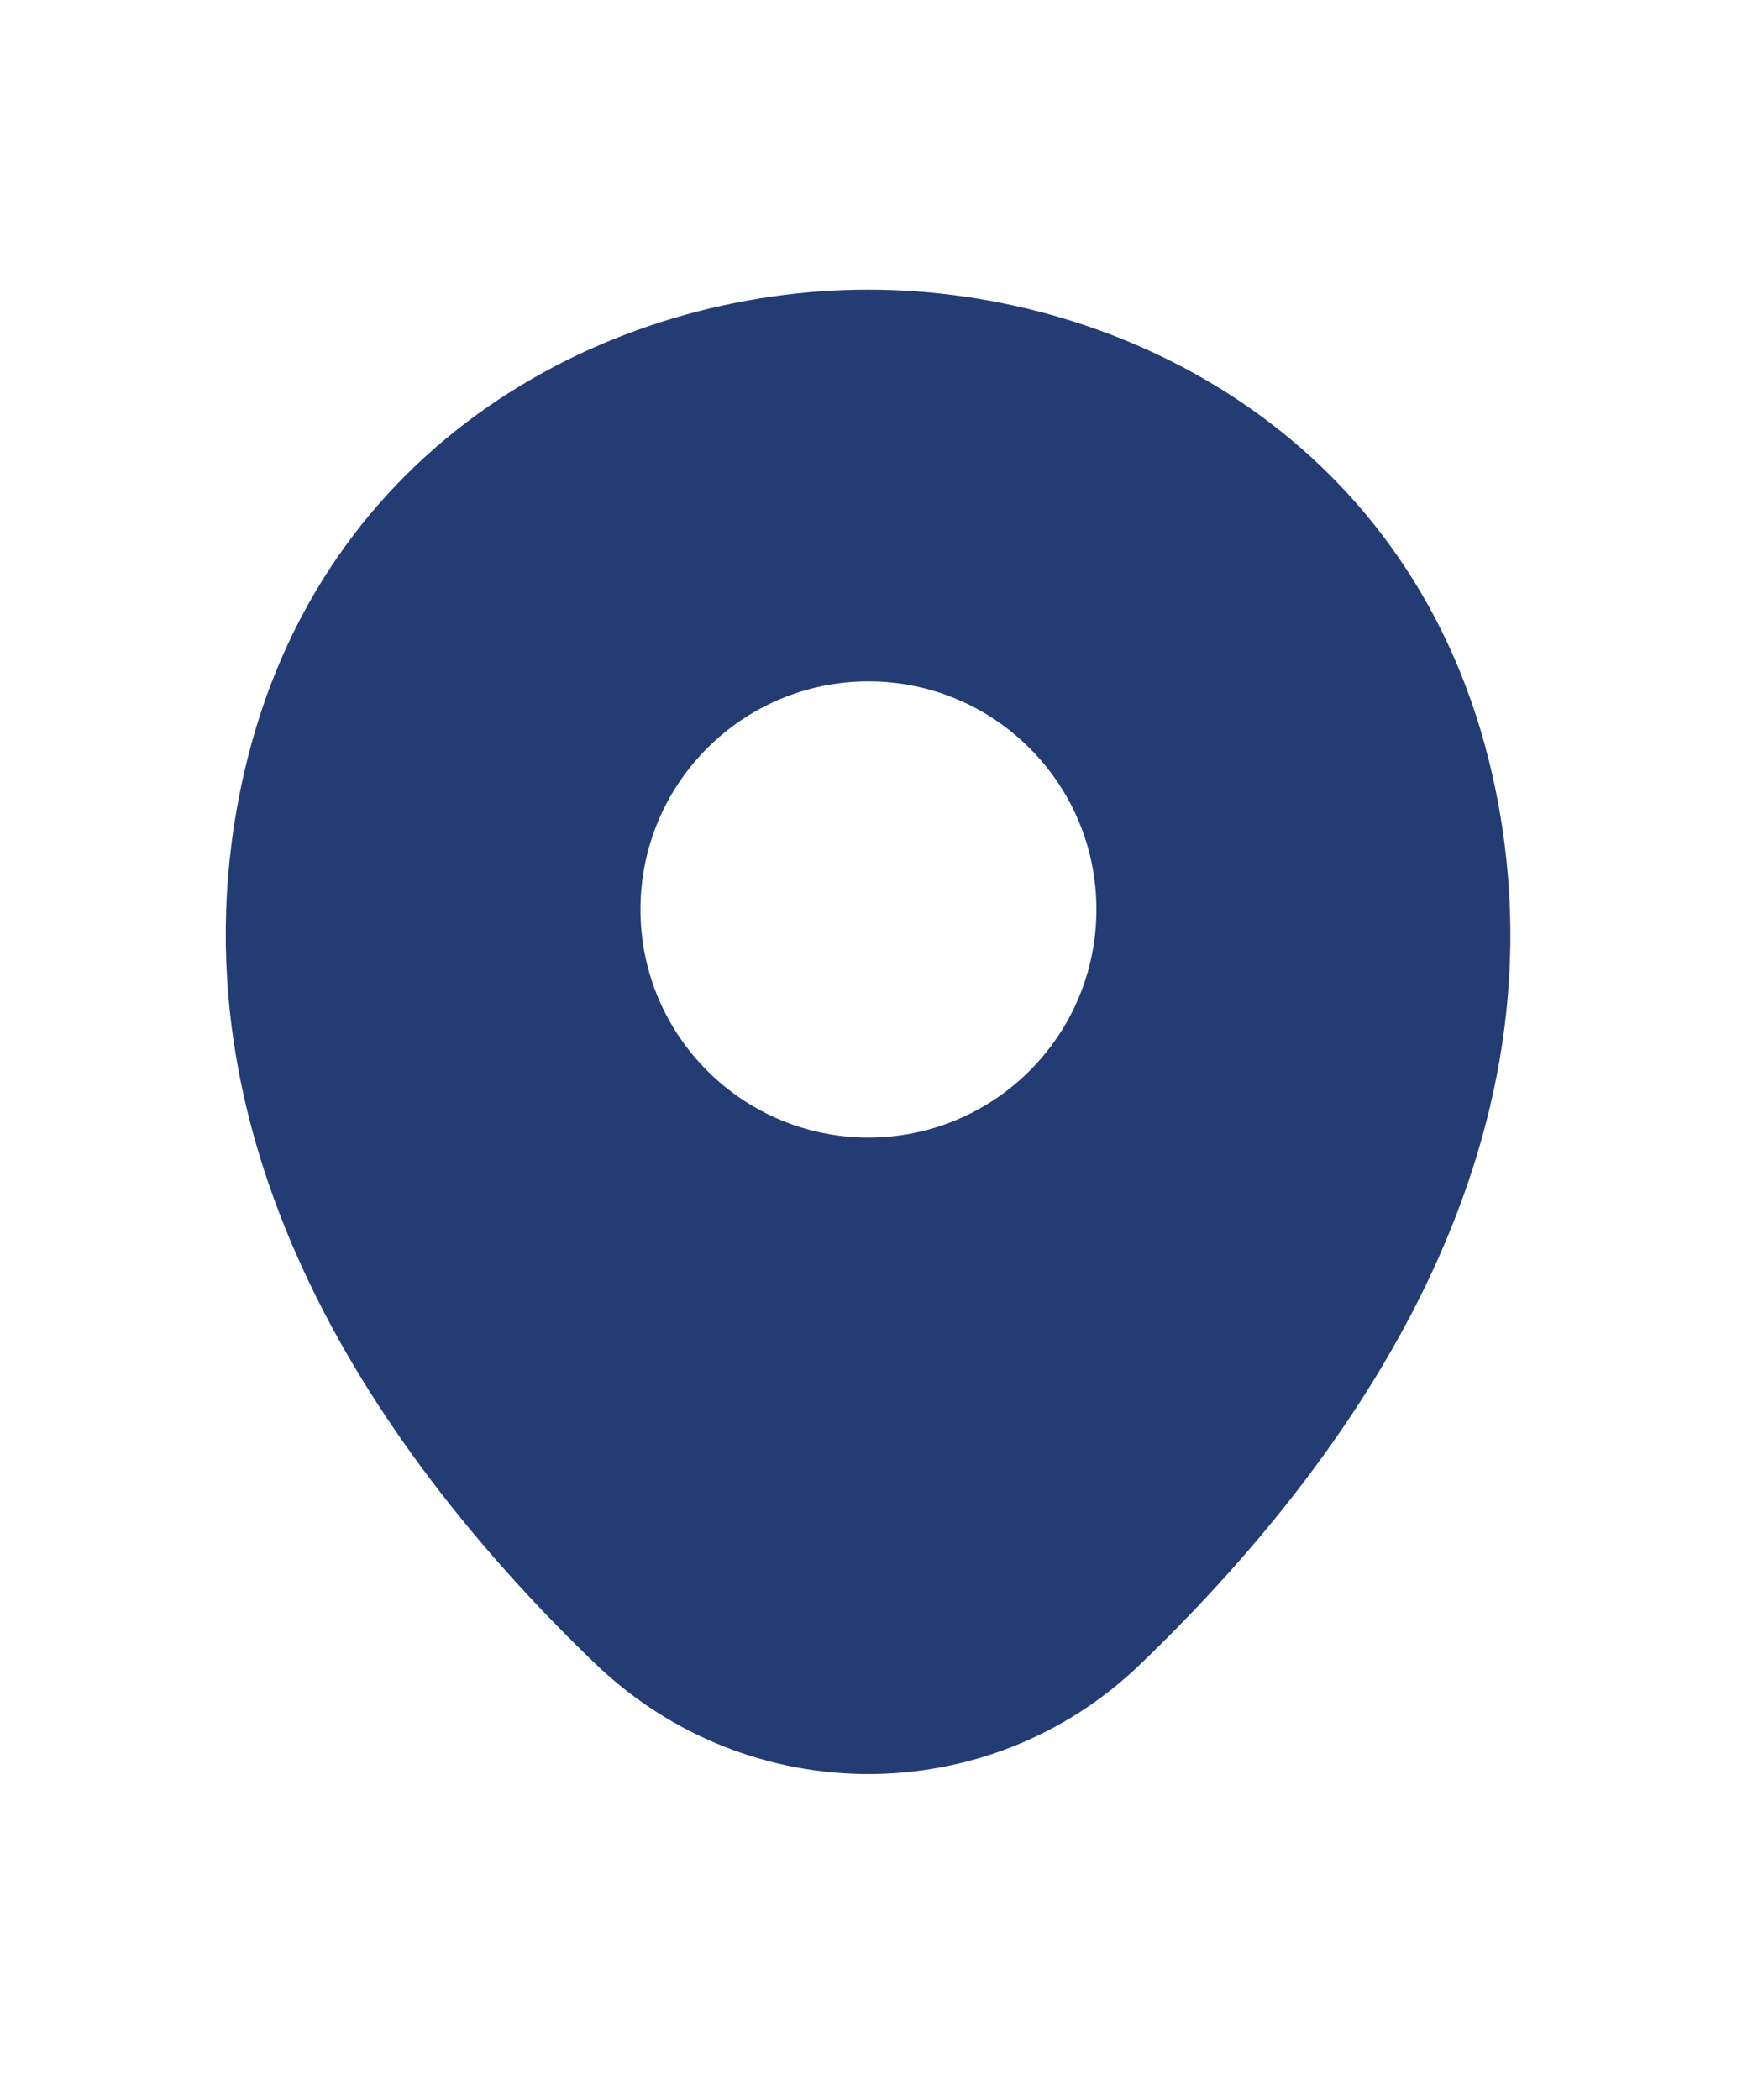 <svg width="24" height="29" viewBox="0 0 24 29" fill="none" xmlns="http://www.w3.org/2000/svg">
<g clip-path="url(#clip0_899_3083)">
<path d="M20.619 10.7C19.569 6.08 15.539 4 11.999 4C11.999 4 11.999 4 11.989 4C8.459 4 4.419 6.07 3.369 10.69C2.199 15.85 5.359 20.22 8.219 22.97C9.279 23.99 10.639 24.5 11.999 24.5C13.359 24.5 14.719 23.99 15.769 22.97C18.629 20.22 21.789 15.86 20.619 10.7ZM11.999 15.71C10.259 15.71 8.849 14.3 8.849 12.56C8.849 10.82 10.259 9.41 11.999 9.41C13.739 9.41 15.149 10.82 15.149 12.56C15.149 14.3 13.739 15.71 11.999 15.71Z" fill="#233C74"/>
</g>
<defs>
<clipPath id="clip0_899_3083">
<rect width="24" height="24" fill="white" transform="translate(0 2.25)"/>
</clipPath>
</defs>
</svg>
